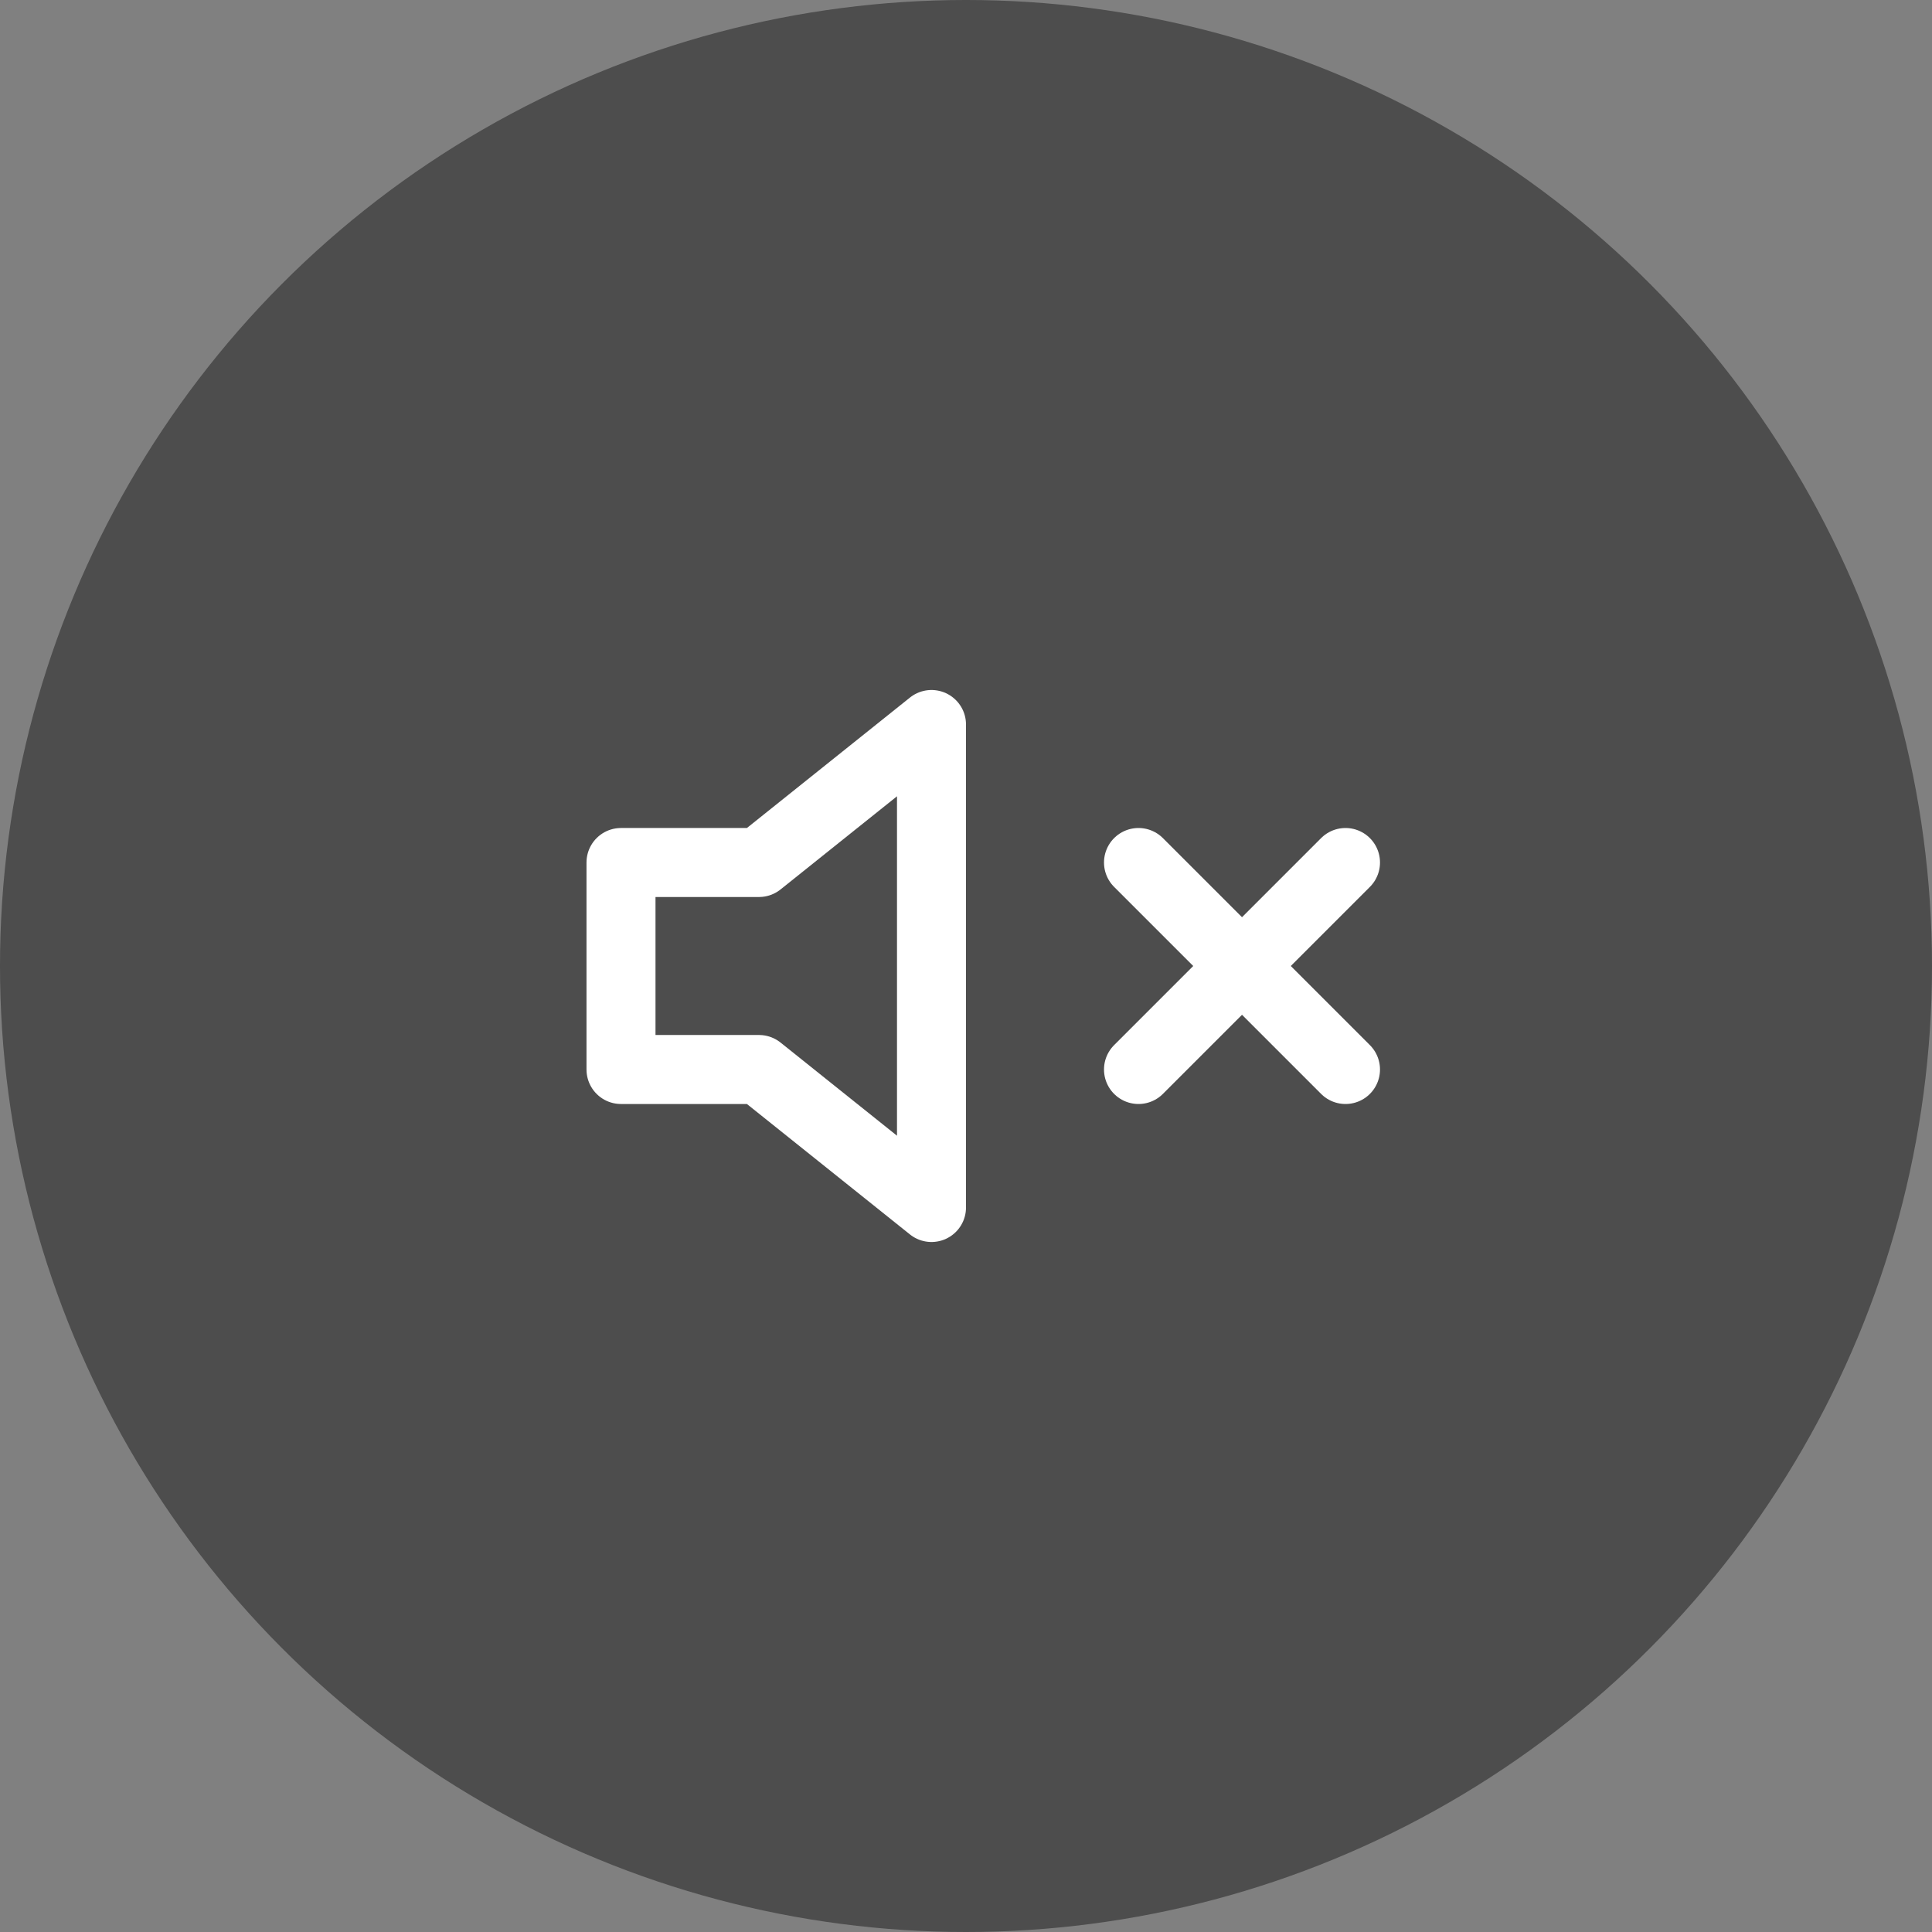 <svg width="56" height="56" viewBox="0 0 56 56" fill="none" xmlns="http://www.w3.org/2000/svg">
<rect x="0" y="0" width="56" height="56" fill="#808080" stroke="none"/>
<g clip-path="url(#clip0_2519_6919)">
<circle opacity="0.4" cx="28" cy="28" r="28" fill="black"/>
<path d="M27 21L22 25H18V31H22L27 35V21Z" stroke="white" stroke-width="2" stroke-linecap="round" stroke-linejoin="round"/>
<path d="M39 25L33 31" stroke="white" stroke-width="2" stroke-linecap="round" stroke-linejoin="round"/>
<path d="M33 25L39 31" stroke="white" stroke-width="2" stroke-linecap="round" stroke-linejoin="round"/>
</g>
<defs>
<clipPath id="clip0_2519_6919">
<rect width="56" height="56" fill="white"/>
</clipPath>
</defs>
</svg>
